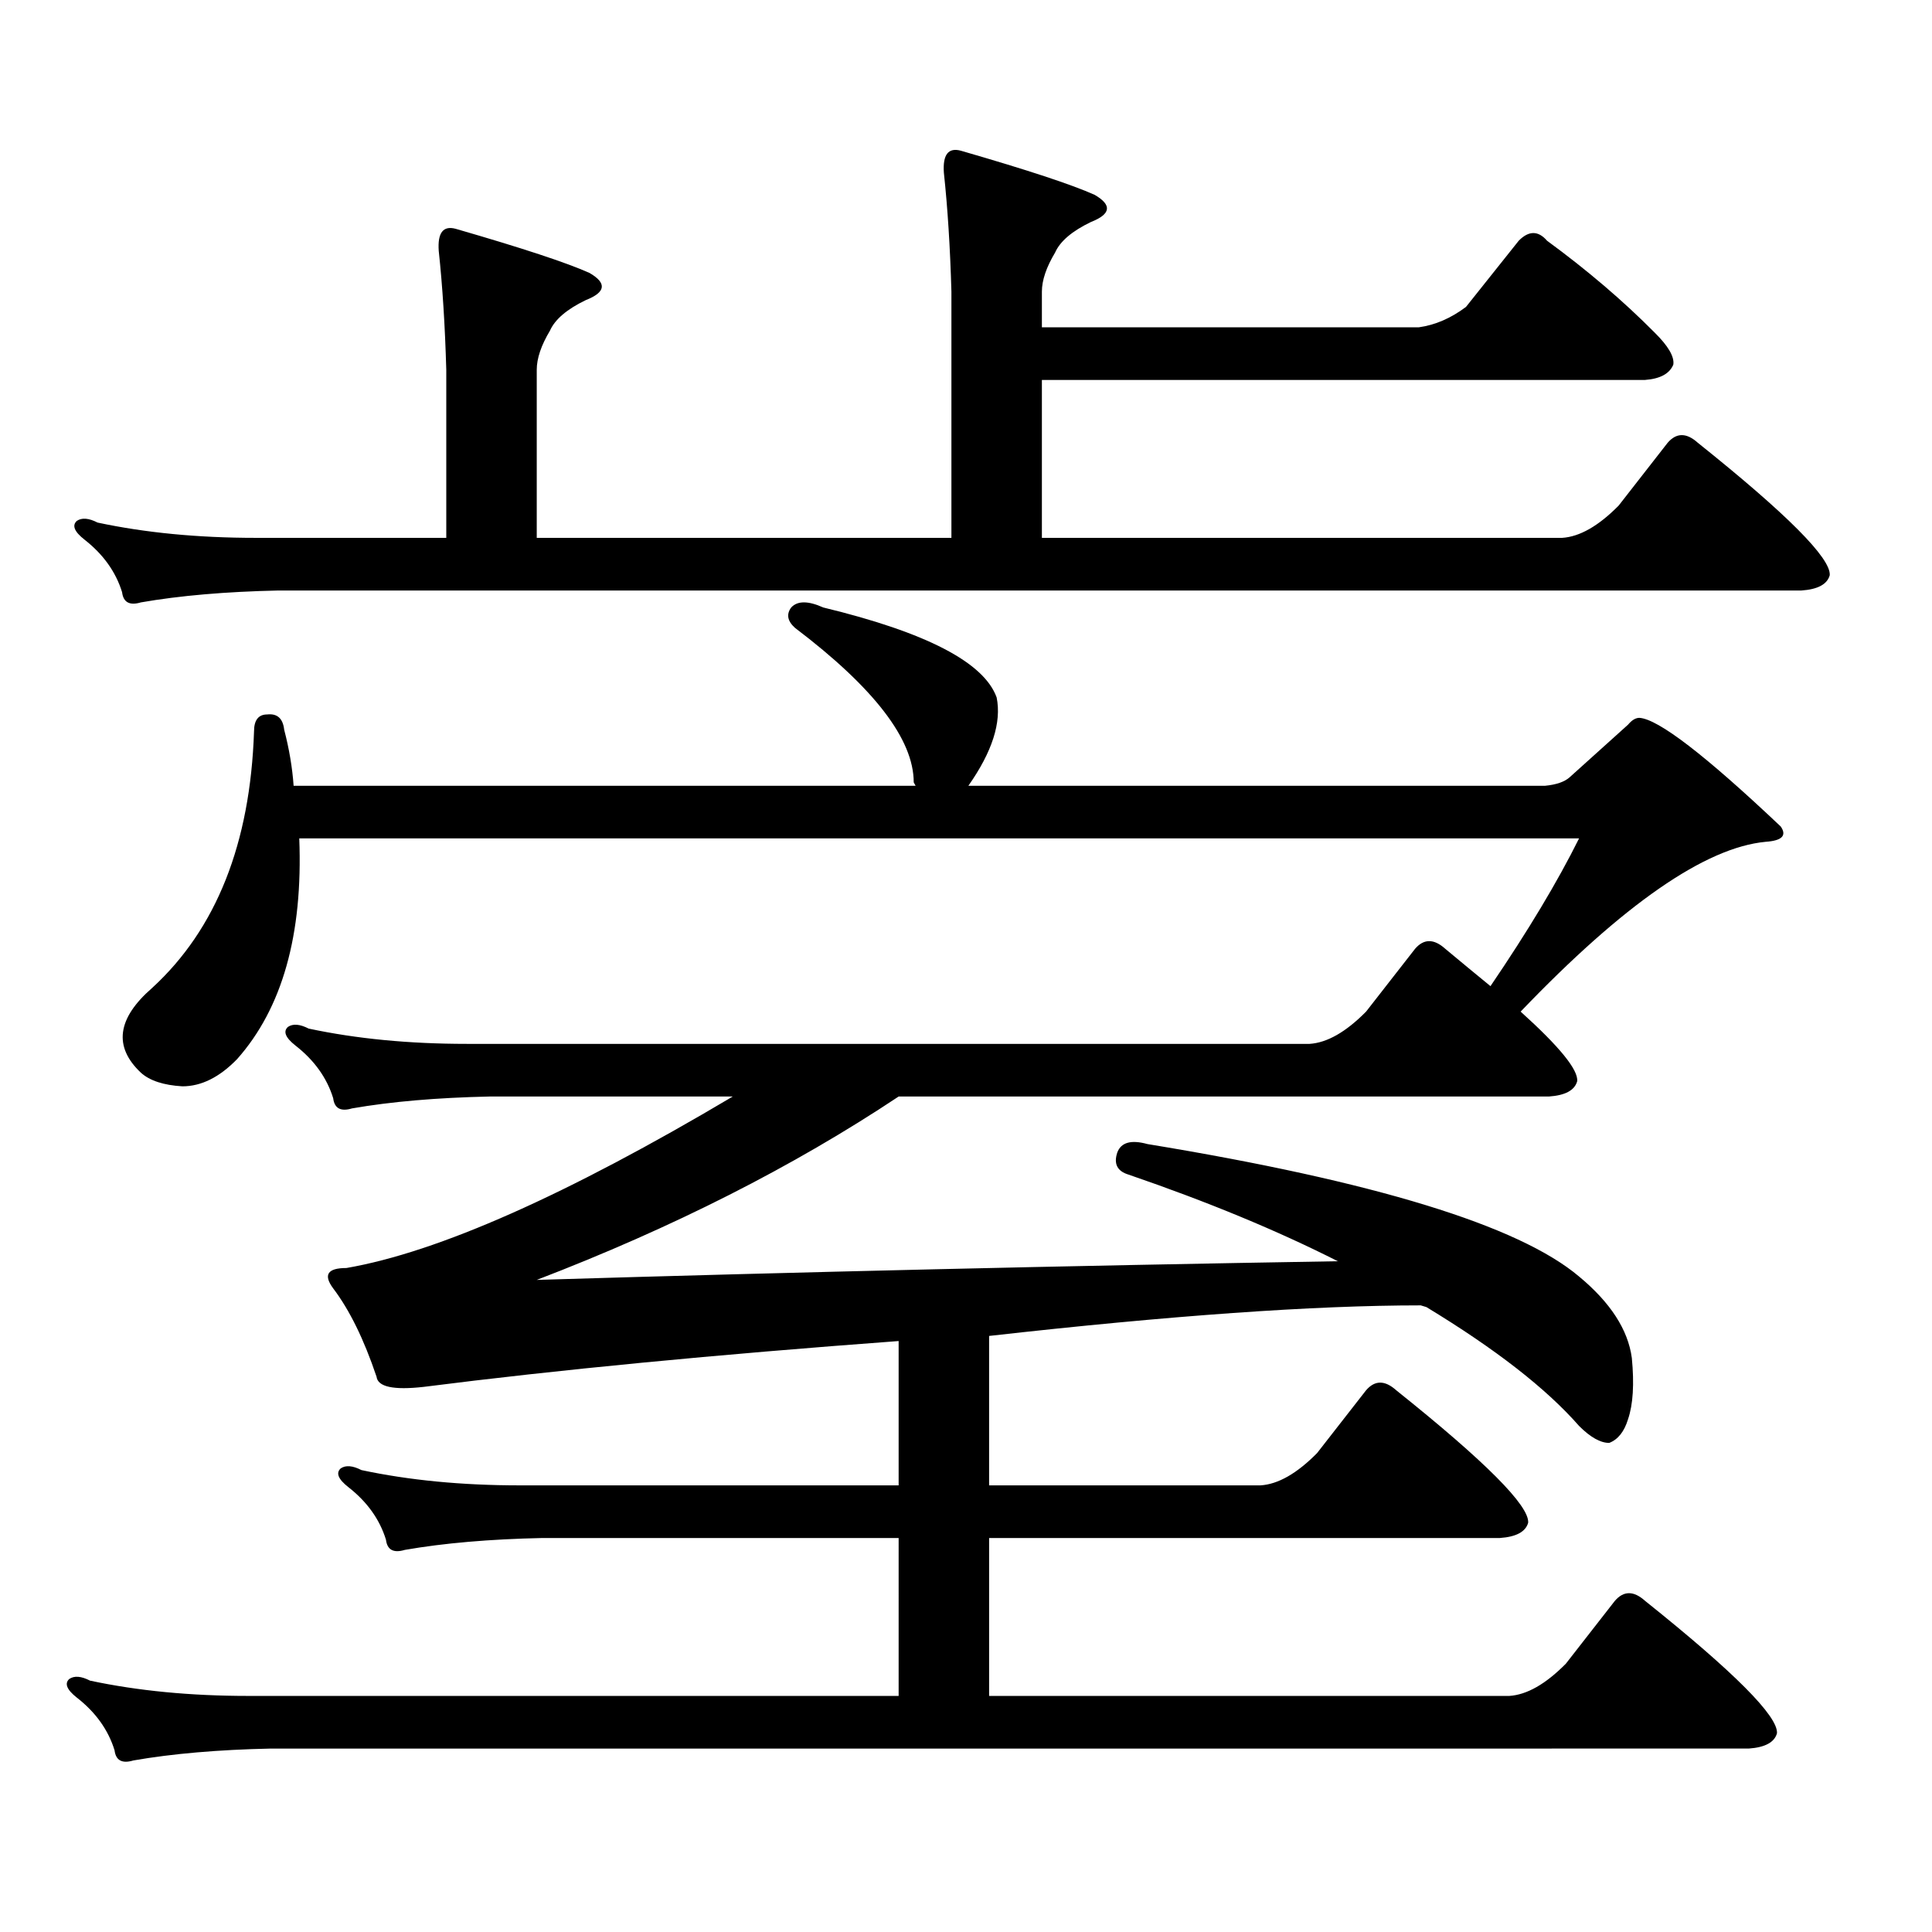 <?xml version="1.0" encoding="utf-8"?>
<!-- Generator: Adobe Illustrator 16.0.0, SVG Export Plug-In . SVG Version: 6.00 Build 0)  -->
<!DOCTYPE svg PUBLIC "-//W3C//DTD SVG 1.1//EN" "http://www.w3.org/Graphics/SVG/1.1/DTD/svg11.dtd">
<svg version="1.1" id="图层_1" xmlns="http://www.w3.org/2000/svg" xmlns:xlink="http://www.w3.org/1999/xlink" x="0px" y="0px"
	 width="1000px" height="1000px" viewBox="0 0 1000 1000" enable-background="new 0 0 1000 1000" xml:space="preserve">
<path d="M787.078,523.609c20.152,18.168,29.908,30.185,29.268,36.035c-1.311,4.696-6.188,7.333-14.634,7.91H465.135
	c-54.633,36.337-117.07,67.978-187.313,94.922c135.927-4.093,274.14-7.32,414.624-9.668c-31.219-15.82-67.315-30.762-108.29-44.824
	c-5.854-1.758-7.805-5.563-5.854-11.426c1.951-5.273,7.149-6.729,15.609-4.395c117.711,19.336,192.19,42.188,223.409,68.555
	c16.25,13.485,25.365,27.548,27.316,42.188c1.296,13.485,0.641,24.032-1.951,31.641c-1.951,6.454-5.213,10.547-9.756,12.305
	c-4.558,0-9.756-2.926-15.609-8.789c-16.92-19.336-43.261-39.84-79.022-61.523l-2.927-0.879c-55.288,0-129.753,5.273-223.409,15.82
	v77.344h140.484c9.101-0.577,18.856-6.152,29.268-16.699l25.365-32.52c4.543-5.273,9.756-5.273,15.609,0
	c46.173,36.914,68.932,59.766,68.291,68.555c-1.311,4.683-6.188,7.319-14.634,7.91H511.963v81.738h269.262
	c9.101-0.591,18.856-6.152,29.268-16.699l25.365-32.52c4.543-5.273,9.756-5.273,15.609,0c46.173,36.914,68.932,59.766,68.291,68.555
	c-1.311,4.683-6.188,7.319-14.634,7.91H140.265c-27.316,0.576-51.065,2.637-71.218,6.152c-5.854,1.758-9.115,0-9.756-5.273
	c-3.262-10.547-9.756-19.639-19.512-27.246c-5.213-4.106-6.509-7.334-3.902-9.668c2.592-1.758,6.174-1.47,10.731,0.879
	c24.71,5.273,52.026,7.91,81.949,7.91h336.577V796.07H280.749c-27.316,0.576-51.065,2.637-71.218,6.152
	c-5.854,1.758-9.115,0-9.756-5.273c-3.262-10.547-9.756-19.639-19.512-27.246c-5.213-4.093-6.509-7.32-3.902-9.668
	c2.592-1.758,6.174-1.456,10.731,0.879c24.71,5.273,52.026,7.91,81.949,7.91h196.093v-74.707
	c-94.967,7.031-176.916,14.941-245.848,23.73c-15.609,1.758-23.749,0-24.39-5.273c-6.509-19.336-13.993-34.566-22.438-45.703
	c-5.213-7.031-2.927-10.547,6.829-10.547c47.469-8.199,114.144-37.793,199.995-88.77H253.433
	c-27.316,0.59-51.065,2.637-71.218,6.152c-5.854,1.758-9.115,0-9.756-5.273c-3.262-10.547-9.756-19.625-19.512-27.246
	c-5.213-4.093-6.509-7.32-3.902-9.668c2.592-1.758,6.174-1.456,10.731,0.879c24.71,5.273,52.026,7.91,81.949,7.91h436.087
	c9.101-0.577,18.856-6.152,29.268-16.699l25.365-32.52c4.543-5.273,9.756-5.273,15.609,0c8.445,7.031,16.25,13.485,23.414,19.336
	c19.512-28.702,34.786-54.19,45.853-76.465H154.898c1.951,49.809-8.78,87.891-32.194,114.258
	c-9.115,9.379-18.536,14.063-28.292,14.063c-9.756-0.577-16.92-2.926-21.463-7.031c-14.313-13.473-12.362-28.125,5.854-43.945
	c33.17-30.46,50.73-74.707,52.682-132.715c0-5.851,2.271-8.789,6.829-8.789c5.198-0.577,8.125,2.06,8.78,7.91
	c2.592,9.97,4.223,19.638,4.878,29.004h321.943l-0.976-1.758c0-22.262-20.487-48.917-61.462-79.98
	c-3.902-3.516-4.558-7.031-1.951-10.547c3.247-3.516,8.78-3.516,16.585,0c53.322,12.895,83.245,28.427,89.754,46.582
	c2.592,12.895-2.286,28.125-14.634,45.703h298.529c5.854-0.577,10.076-2.047,12.683-4.395l30.243-27.246
	c1.951-2.335,3.902-3.516,5.854-3.516c9.756,0.59,34.146,19.336,73.169,56.25c3.247,4.696,0.641,7.333-7.805,7.91
	C882.686,438.657,840.4,467.949,787.078,523.609z M539.279,278.395h269.262c9.101-0.577,18.856-6.152,29.268-16.699l25.365-32.52
	c4.543-5.273,9.756-5.273,15.609,0c46.173,36.914,68.932,59.766,68.291,68.555c-1.311,4.696-6.188,7.333-14.634,7.91H144.167
	c-27.316,0.59-51.065,2.637-71.218,6.152c-5.854,1.758-9.115,0-9.756-5.273c-3.262-10.547-9.756-19.625-19.512-27.246
	c-5.213-4.093-6.509-7.32-3.902-9.668c2.592-1.758,6.174-1.456,10.731,0.879c24.71,5.273,52.026,7.91,81.949,7.91h98.534v-87.012
	c-0.655-22.852-1.951-43.355-3.902-61.523c-0.655-9.366,2.271-13.184,8.78-11.426c34.466,9.97,57.56,17.578,69.267,22.852
	c9.101,5.273,8.445,9.97-1.951,14.063c-9.756,4.696-15.944,9.97-18.536,15.82c-4.558,7.621-6.829,14.364-6.829,20.215v87.012
	h214.629V150.953c-0.655-22.852-1.951-43.355-3.902-61.523c-0.655-9.366,2.271-13.184,8.78-11.426
	c34.466,9.97,57.56,17.578,69.267,22.852c9.101,5.273,8.445,9.97-1.951,14.063c-9.756,4.696-15.944,9.97-18.536,15.82
	c-4.558,7.621-6.829,14.364-6.829,20.215v18.457h195.117c8.445-1.168,16.585-4.684,24.39-10.547l27.316-34.277
	c5.198-5.273,10.076-5.273,14.634,0c20.808,15.243,39.344,31.063,55.608,47.461c7.149,7.031,10.396,12.606,9.756,16.699
	c-1.951,4.696-6.829,7.333-14.634,7.91H539.279V278.395z"/>
</svg>
